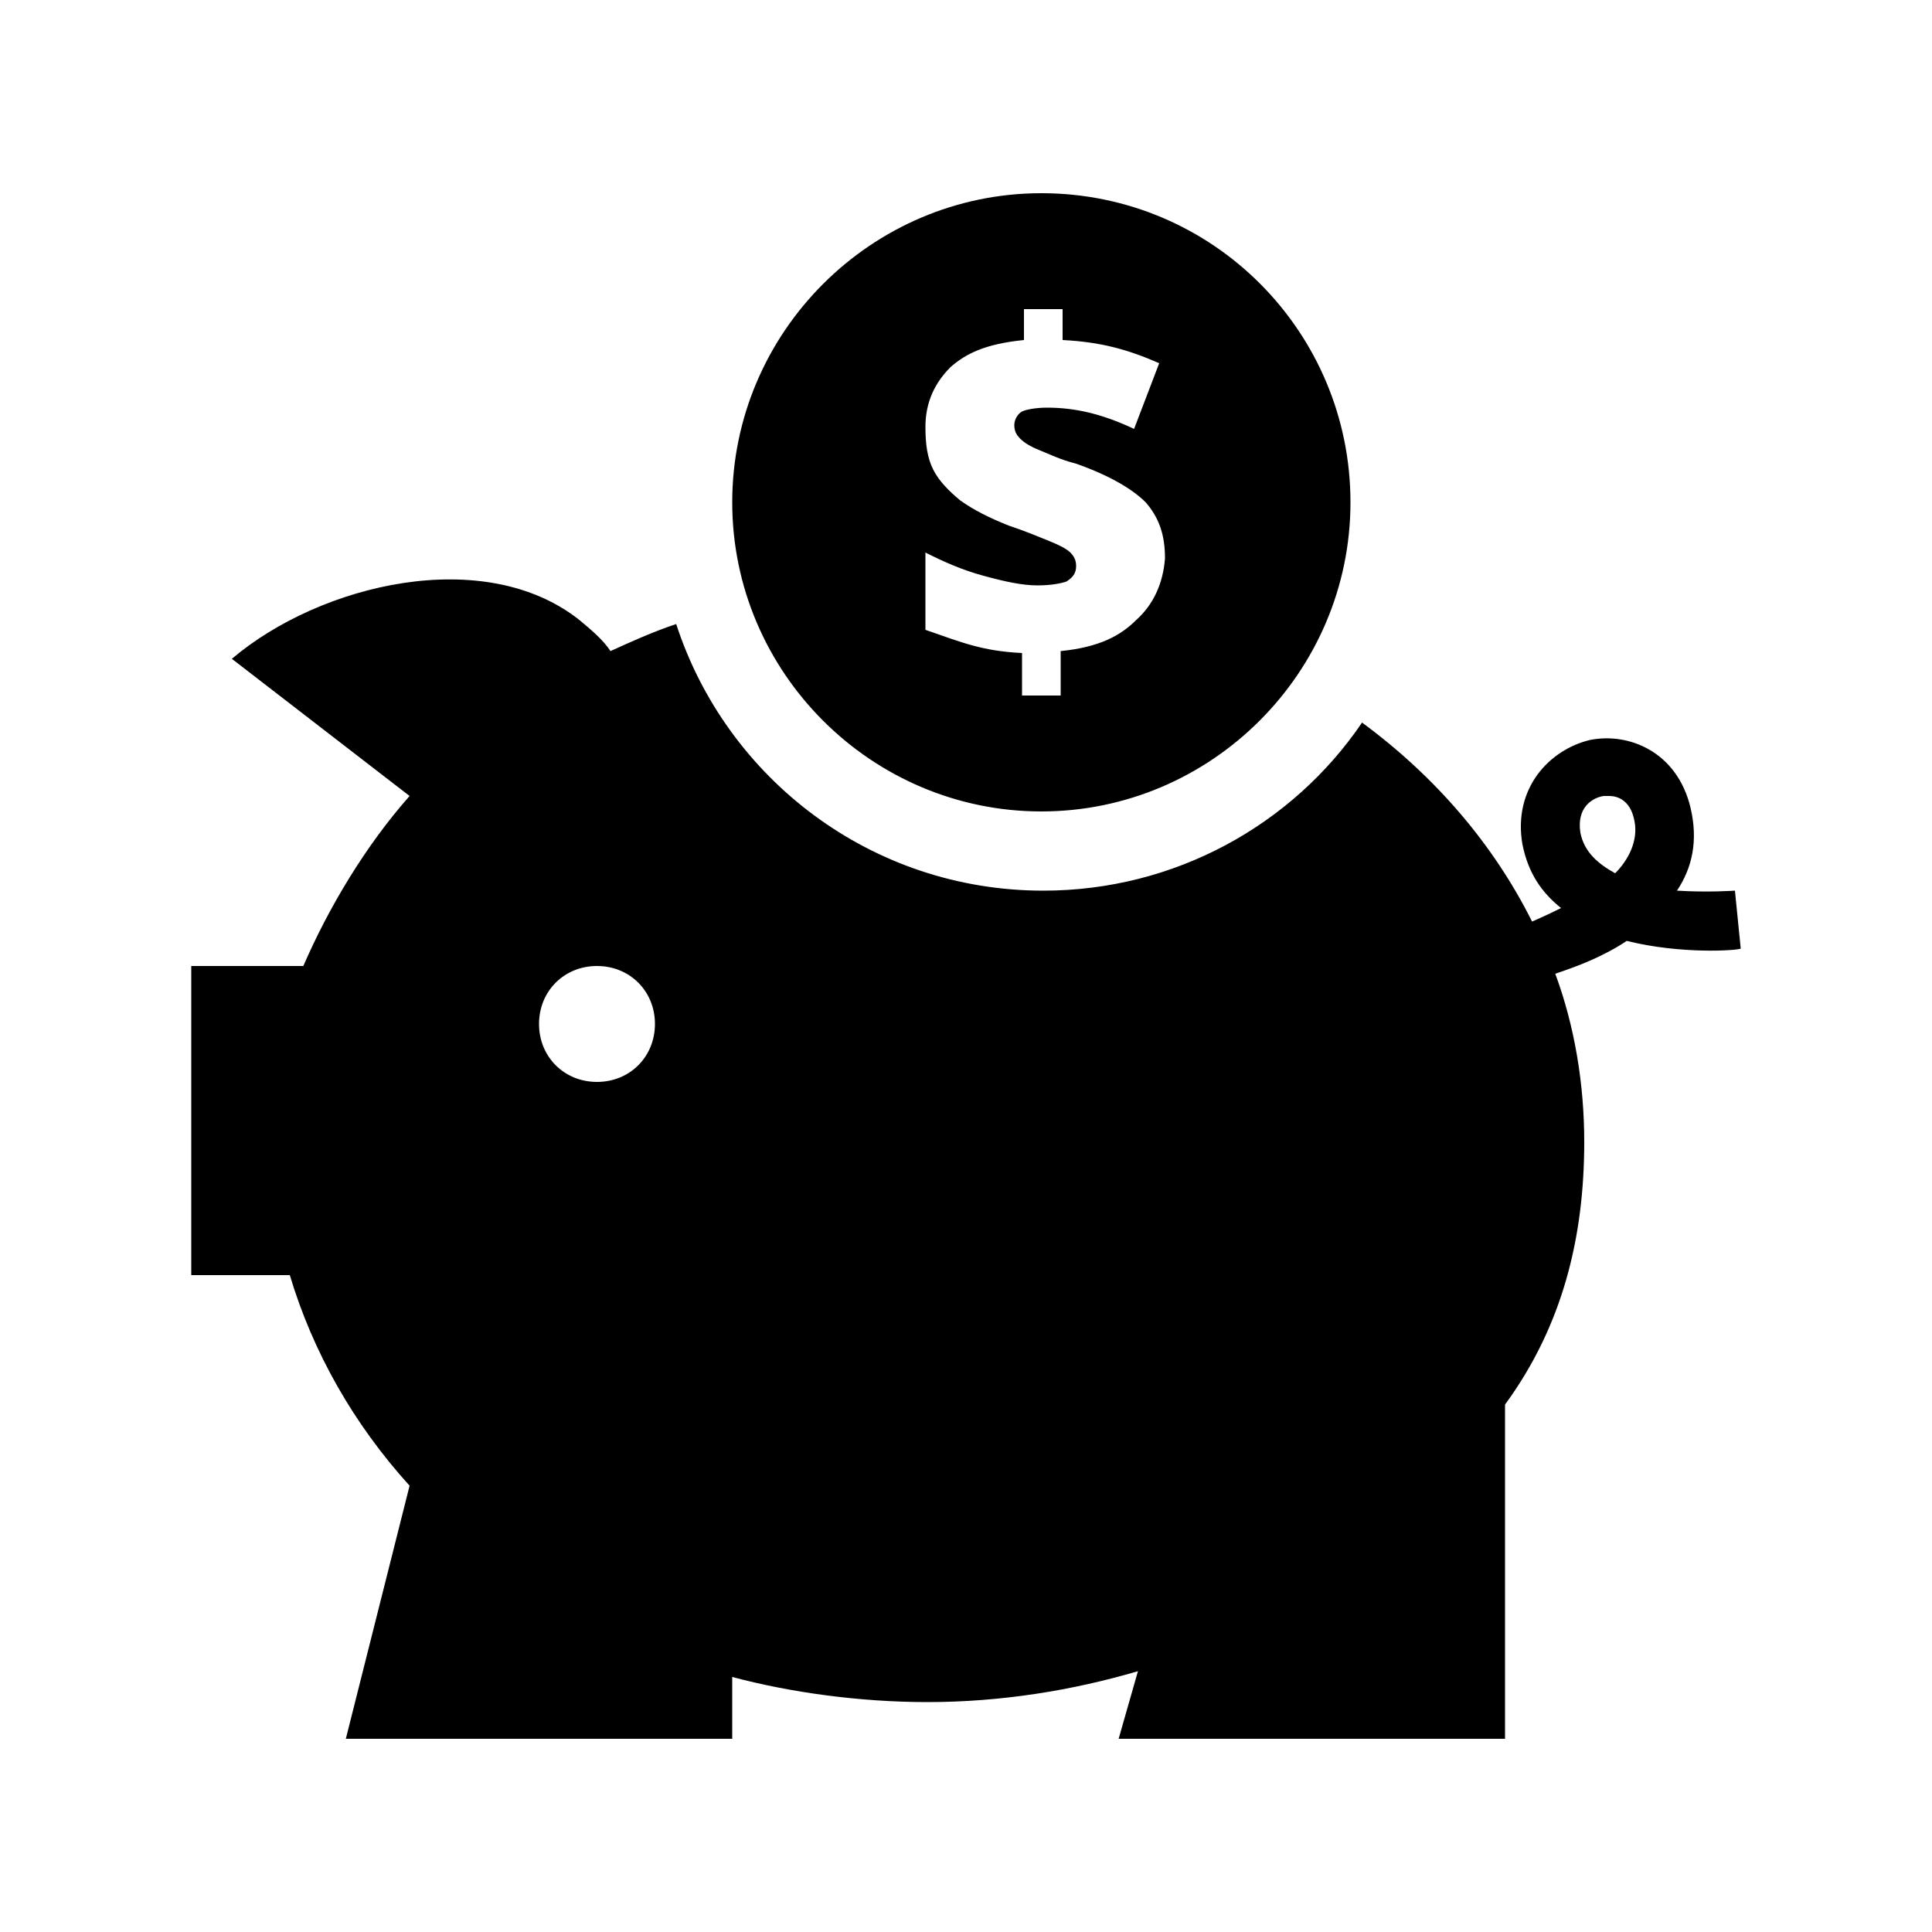 <?xml version="1.0" encoding="utf-8"?>
<!-- Generator: Adobe Illustrator 23.0.3, SVG Export Plug-In . SVG Version: 6.00 Build 0)  -->
<svg version="1.1" id="Layer_1" xmlns="http://www.w3.org/2000/svg" xmlns:xlink="http://www.w3.org/1999/xlink" x="0px" y="0px"
	 viewBox="0 0 100 100" style="enable-background:new 0 0 100 100;" xml:space="preserve">
<path d="M89.8,46.1c0,0-1.4,0.1-3,0c0.8-1.2,1.1-2.6,0.7-4.3c-0.7-2.9-3.2-3.9-5.2-3.5c-2.1,0.5-4,2.5-3.5,5.4c0.3,1.5,1,2.5,2,3.3
	c-0.8,0.4-1.5,0.7-1.5,0.7c-2-4-5-7.5-8.8-10.3c-3.6,5.3-9.7,8.7-16.5,8.7c-8.9,0-16.4-5.8-19-13.8c-1.2,0.4-2.3,0.9-3.4,1.4
	c-0.4-0.6-1-1.1-1.6-1.6c-4.9-3.9-13.4-1.9-18,2l9.2,7.1C18.9,43.8,17,47,15.7,50H9.9v16h5.1c1.2,4,3.3,7.7,6.2,10.9L17.9,90h20
	v-3.2c3,0.8,6.6,1.3,10.1,1.3c3.8,0,7.5-0.6,10.9-1.6l-1,3.5h20V72.7c3-4.1,4.1-8.7,4.1-13.6c0-3-0.5-6-1.5-8.7
	c1.2-0.4,2.5-0.9,3.7-1.7c2.8,0.7,5.7,0.5,5.9,0.4L89.8,46.1z M30.9,56c-1.7,0-3-1.3-3-3s1.3-3,3-3c1.7,0,3,1.3,3,3S32.6,56,30.9,56
	z M83.6,45.2c-0.9-0.5-1.6-1.1-1.8-2.1c-0.2-1.3,0.6-1.8,1.2-1.9c0.1,0,0.2,0,0.3,0c0.4,0,1.1,0.2,1.3,1.3
	C84.8,43.5,84.3,44.5,83.6,45.2z M53.9,10c-8.8,0-16,7.2-16,16s7.2,16,16,16s16-7.2,16-16S62.8,10,53.9,10z M58.8,32.1
	c-0.8,0.8-1.9,1.4-3.9,1.6V36h-2v-2.2c-2-0.1-3-0.5-5-1.2v-4c1,0.5,1.9,0.9,3,1.2c1.1,0.3,2,0.5,2.8,0.5c0.7,0,1.2-0.1,1.5-0.2
	c0.3-0.2,0.5-0.4,0.5-0.8c0-0.3-0.1-0.5-0.3-0.7s-0.6-0.4-1.1-0.6s-1.2-0.5-2.1-0.8c-1-0.4-1.8-0.8-2.5-1.3c-0.6-0.5-1.1-1-1.4-1.6
	c-0.3-0.6-0.4-1.3-0.4-2.2c0-1.3,0.5-2.3,1.3-3.1c0.8-0.7,1.8-1.2,3.8-1.4V16h2v1.6c2,0.1,3.4,0.5,5,1.2l-1.3,3.4
	c-1.7-0.8-3.1-1.1-4.5-1.1c-0.6,0-1.1,0.1-1.3,0.2s-0.4,0.4-0.4,0.7c0,0.3,0.1,0.5,0.3,0.7c0.2,0.2,0.5,0.4,1,0.6
	c0.5,0.2,1.1,0.5,1.9,0.7c1.7,0.6,2.9,1.3,3.6,2c0.7,0.8,1,1.7,1,2.9C60.2,30.2,59.7,31.3,58.8,32.1z"/>
</svg>
